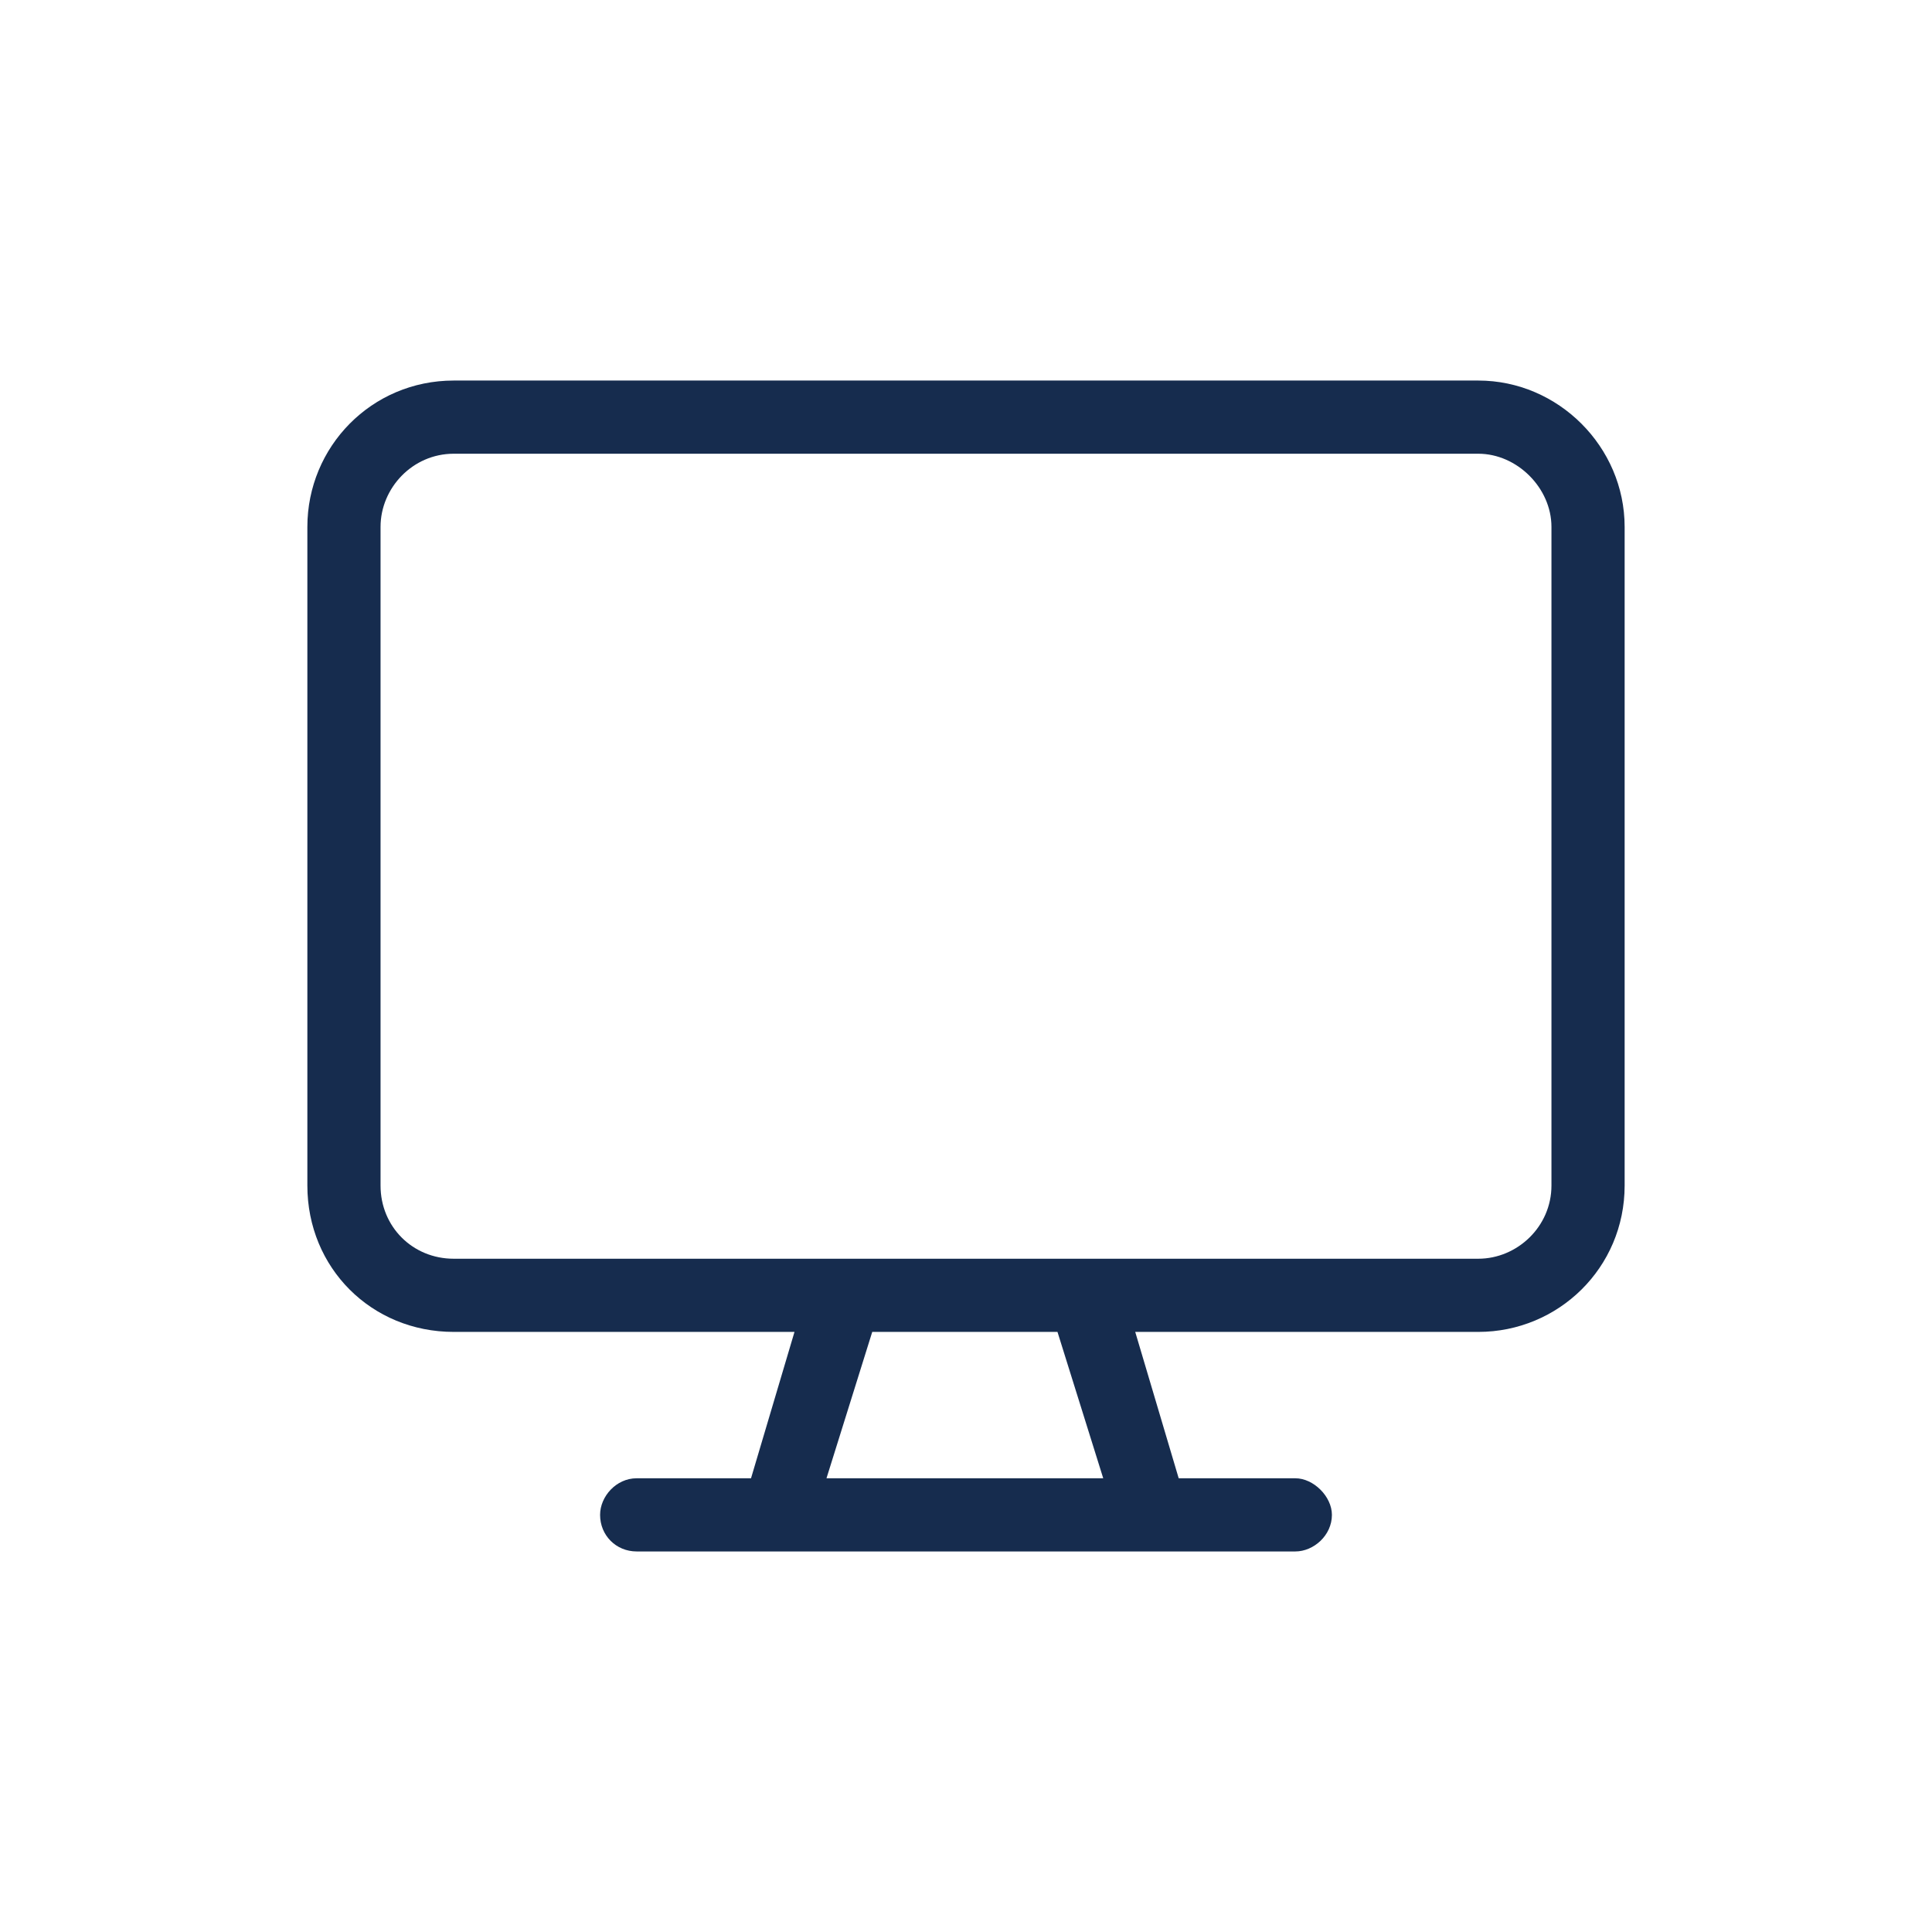 <svg width="66" height="66" viewBox="0 0 66 66" fill="none" xmlns="http://www.w3.org/2000/svg">
<path d="M50.5 13H15.5C12.688 13 10.5 15.266 10.5 18V40.5C10.5 43.312 12.688 45.5 15.5 45.5H27.141L25.656 50.5H21.75C21.047 50.5 20.5 51.125 20.5 51.75C20.5 52.453 21.047 53 21.75 53H44.25C44.875 53 45.5 52.453 45.5 51.75C45.5 51.125 44.875 50.5 44.25 50.5H40.266L38.781 45.5H50.5C53.234 45.5 55.5 43.312 55.5 40.5V18C55.5 15.266 53.234 13 50.5 13ZM37.688 50.5H28.234L29.797 45.5H36.125L37.688 50.5ZM53 40.5C53 41.906 51.828 43 50.5 43H15.5C14.094 43 13 41.906 13 40.5V18C13 16.672 14.094 15.5 15.5 15.5H50.5C51.828 15.5 53 16.672 53 18V40.5Z" fill="#162C4E"/>
</svg>
